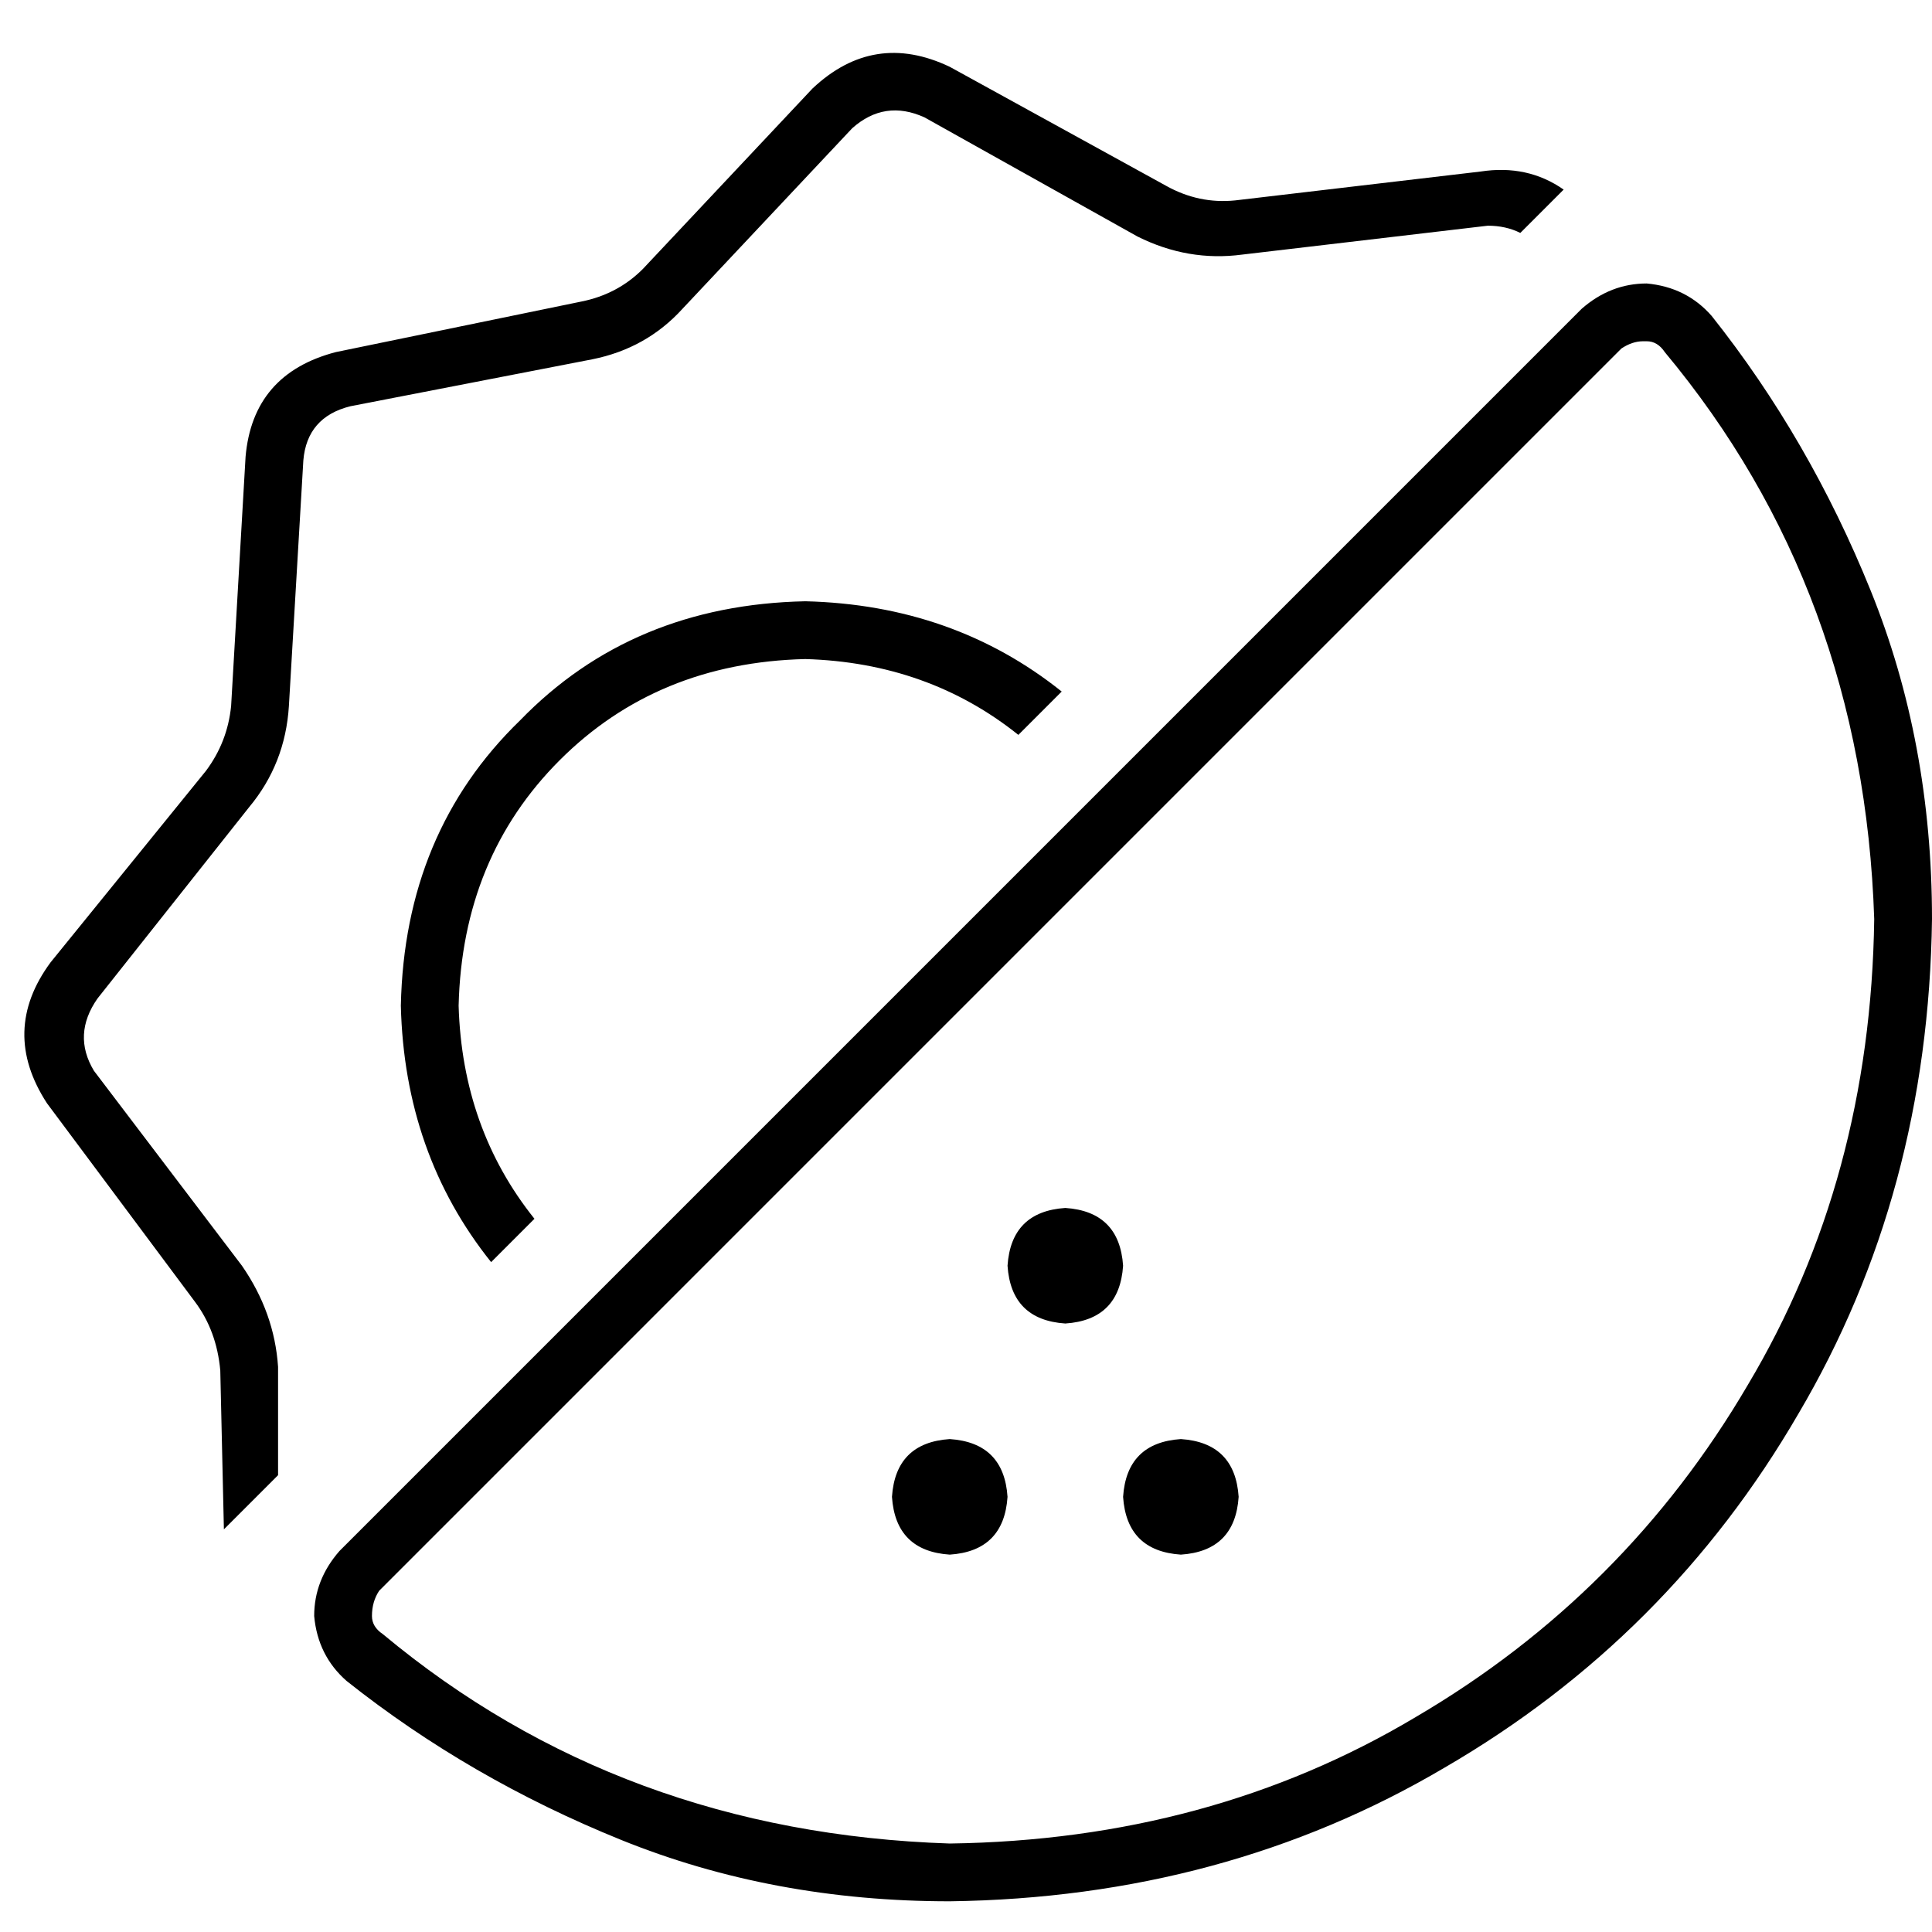 <svg xmlns="http://www.w3.org/2000/svg" viewBox="0 0 512 512">
  <path d="M 414.385 50.243 Q 404.815 43.544 392.374 45.458 L 327.297 53.114 L 327.297 53.114 Q 317.727 54.071 309.114 49.286 L 251.693 17.705 L 251.693 17.705 Q 231.596 8.135 215.327 23.447 L 170.348 71.297 L 170.348 71.297 Q 163.649 77.996 154.079 79.91 L 89.002 93.308 L 89.002 93.308 Q 66.991 99.05 65.077 121.062 L 61.249 187.095 L 61.249 187.095 Q 60.292 196.665 54.55 204.321 L 13.398 255.043 L 13.398 255.043 Q 0 273.226 12.441 292.366 L 51.679 345.002 L 51.679 345.002 Q 57.421 352.658 58.378 363.185 L 59.335 405.293 L 59.335 405.293 L 73.69 390.938 L 73.69 390.938 L 73.69 362.228 L 73.69 362.228 Q 72.733 347.873 64.12 335.432 L 24.882 283.753 L 24.882 283.753 Q 19.14 274.183 25.839 264.613 L 66.034 213.892 L 66.034 213.892 Q 75.604 202.407 76.561 187.095 L 80.389 122.019 L 80.389 122.019 Q 81.346 110.535 92.83 107.664 L 156.95 95.222 L 156.95 95.222 Q 171.305 92.351 180.875 81.824 L 225.854 33.974 L 225.854 33.974 Q 234.467 26.318 244.994 31.103 L 301.458 62.684 L 301.458 62.684 Q 314.856 69.383 329.211 67.469 L 394.288 59.813 L 394.288 59.813 Q 399.073 59.813 402.901 61.727 L 414.385 50.243 L 414.385 50.243 Z M 436.396 90.437 Q 439.267 90.437 441.181 93.308 Q 493.817 156.471 496.688 243.559 Q 495.731 312.464 463.193 367.013 Q 430.654 422.52 375.148 455.058 Q 320.598 487.596 251.693 488.553 Q 164.606 485.682 101.443 433.047 Q 98.572 431.133 98.572 428.262 Q 98.572 424.434 100.486 421.563 L 429.697 92.351 L 429.697 92.351 Q 432.568 90.437 435.439 90.437 L 436.396 90.437 Z M 436.396 75.125 Q 426.826 75.125 419.17 81.824 L 89.959 411.036 L 89.959 411.036 Q 83.26 418.692 83.26 428.262 Q 84.217 438.789 91.873 445.488 Q 124.411 471.327 164.606 487.596 Q 204.8 503.865 251.693 503.865 Q 324.426 502.908 382.804 468.456 Q 442.138 434.004 476.591 374.669 Q 511.043 316.292 512 243.559 Q 512 196.665 495.731 156.471 Q 479.462 116.277 453.622 83.738 Q 446.923 76.082 436.396 75.125 L 436.396 75.125 Z M 251.693 411.993 Q 266.049 411.036 267.006 396.68 Q 266.049 382.325 251.693 381.368 Q 237.338 382.325 236.381 396.68 Q 237.338 411.036 251.693 411.993 L 251.693 411.993 Z M 328.254 396.68 Q 327.297 382.325 312.942 381.368 Q 298.587 382.325 297.63 396.68 Q 298.587 411.036 312.942 411.993 Q 327.297 411.036 328.254 396.68 L 328.254 396.68 Z M 282.318 350.744 Q 296.673 349.787 297.63 335.432 Q 296.673 321.077 282.318 320.12 Q 267.963 321.077 267.006 335.432 Q 267.963 349.787 282.318 350.744 L 282.318 350.744 Z M 213.413 159.342 Q 167.477 160.299 137.809 190.923 L 137.809 190.923 L 137.809 190.923 Q 107.185 220.591 106.228 266.527 Q 107.185 305.764 130.153 334.475 L 141.637 322.991 L 141.637 322.991 Q 122.497 299.065 121.54 266.527 Q 122.497 227.29 148.336 201.45 Q 174.176 175.611 213.413 174.654 Q 245.951 175.611 269.877 194.751 L 281.361 183.267 L 281.361 183.267 Q 252.65 160.299 213.413 159.342 L 213.413 159.342 Z" />
</svg>